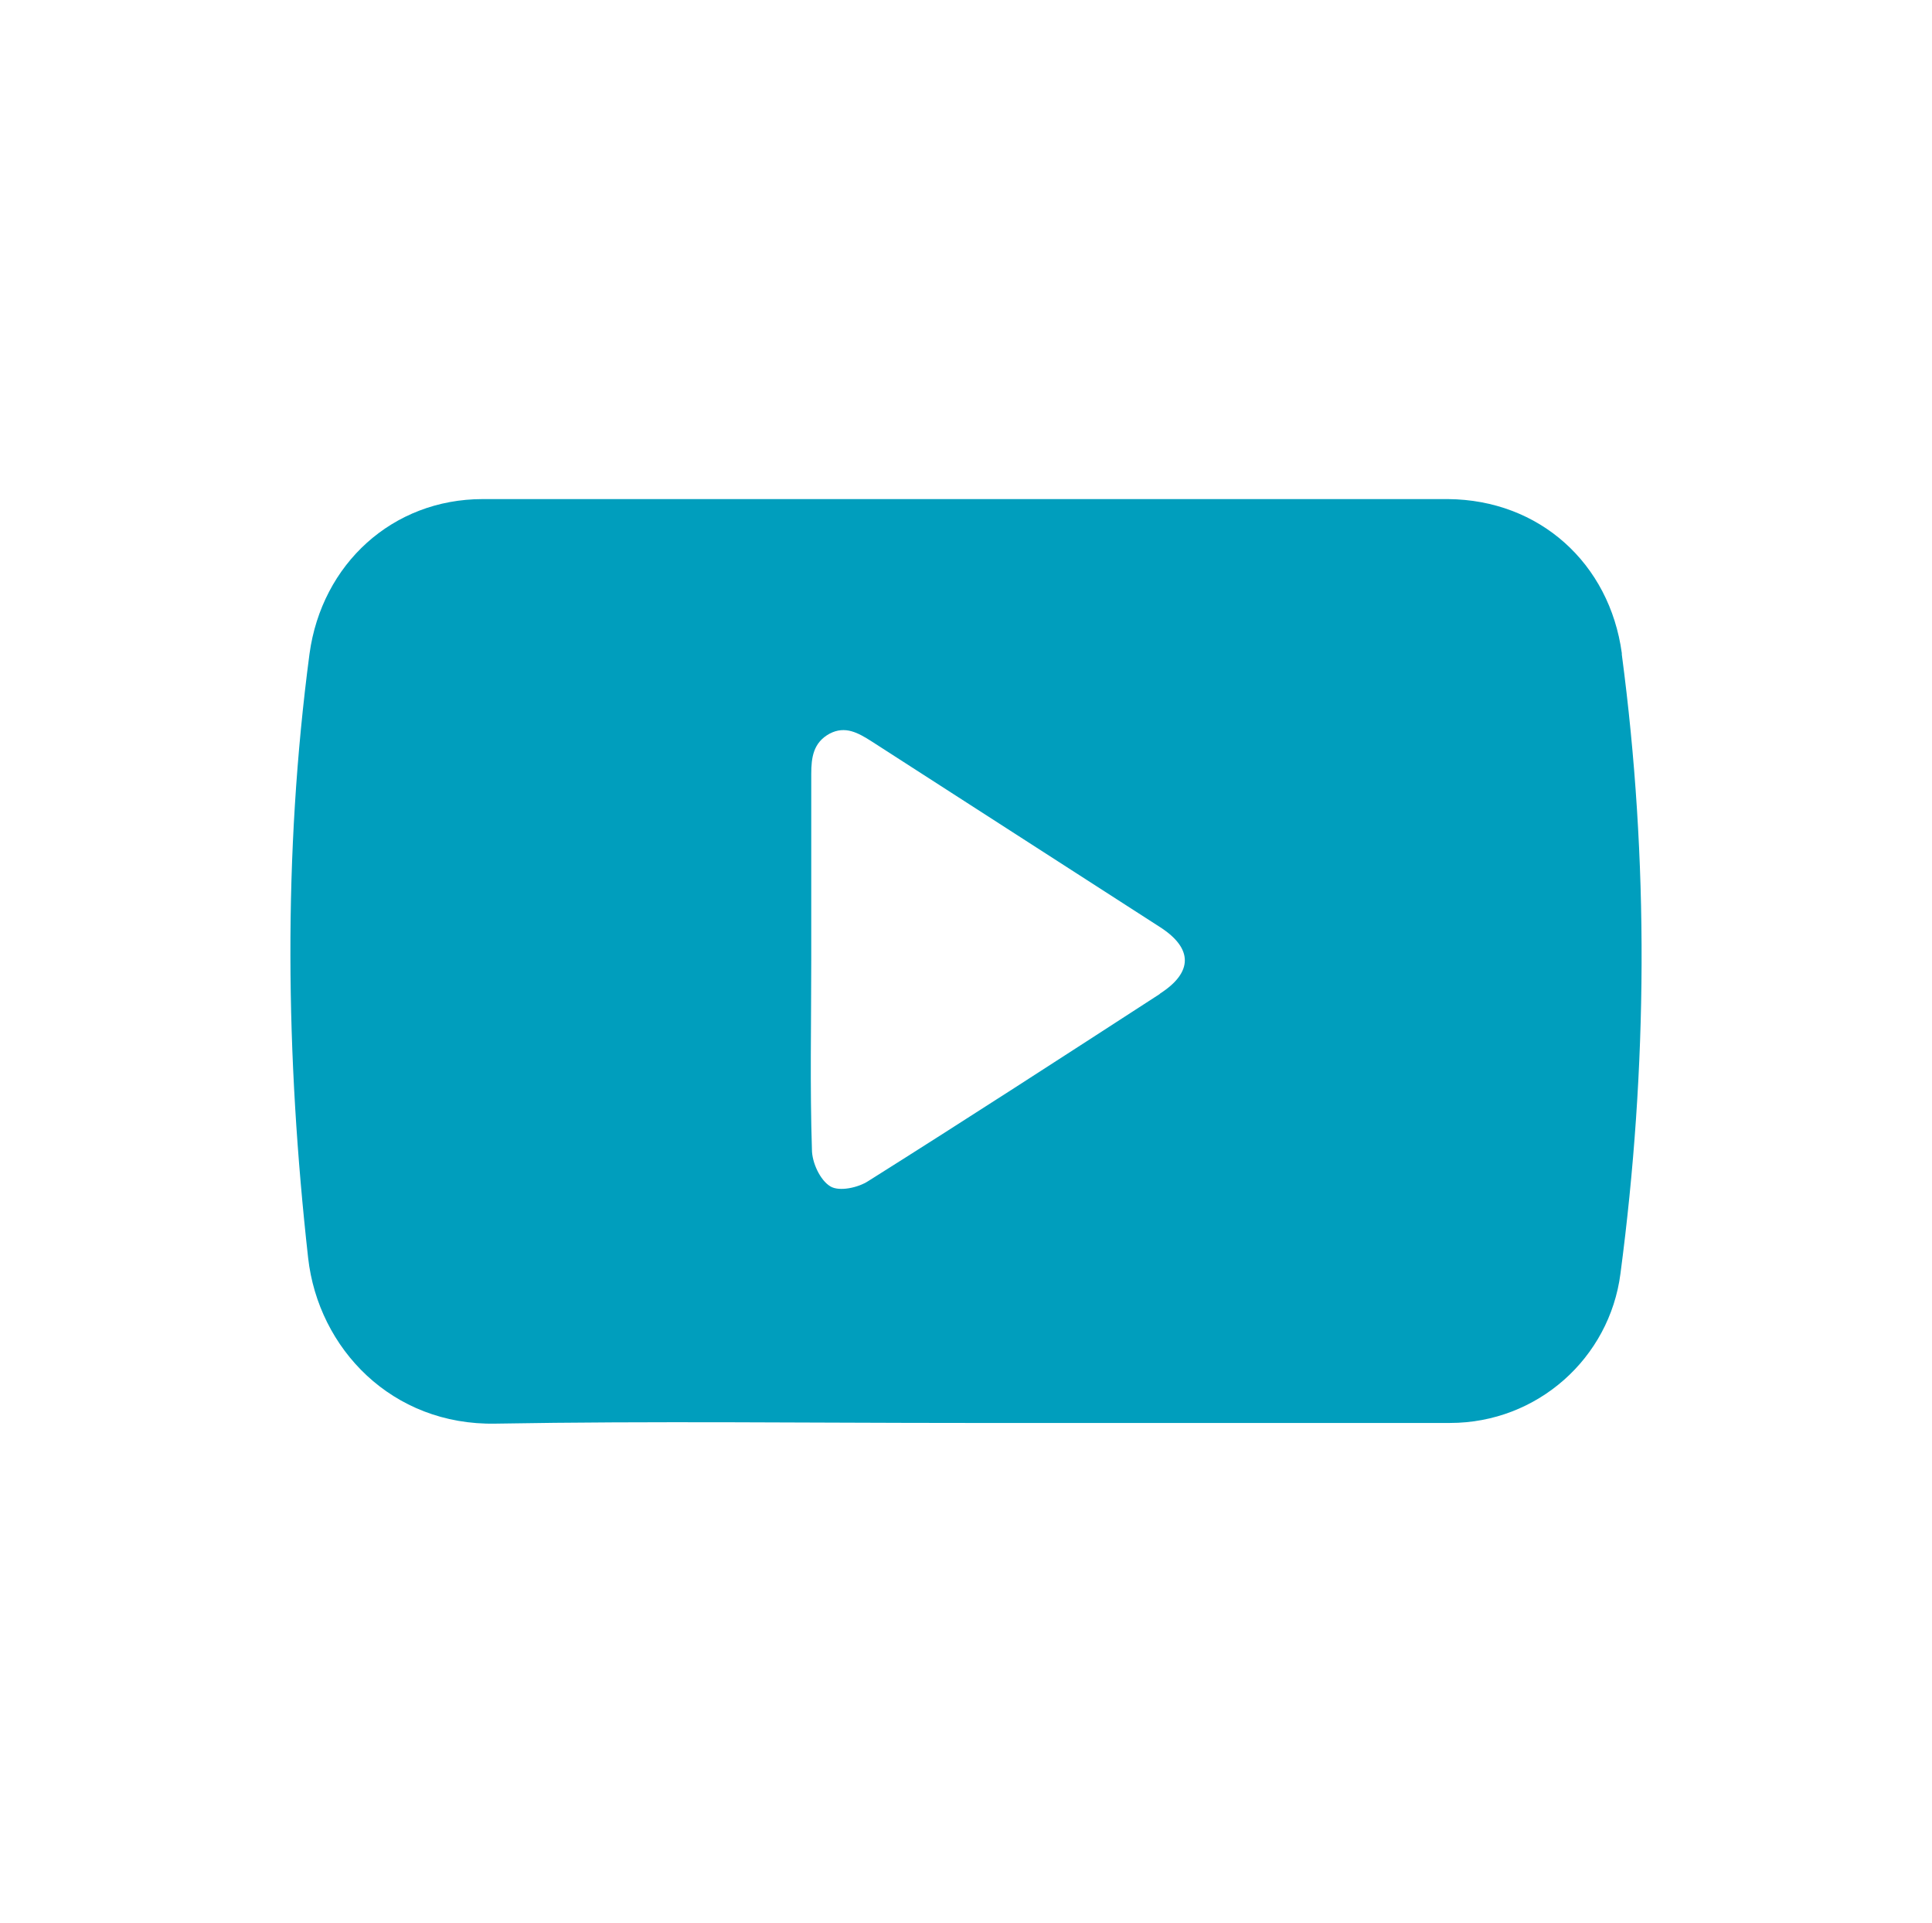<?xml version="1.0" encoding="UTF-8"?><svg id="c" xmlns="http://www.w3.org/2000/svg" width="283.4" height="282" viewBox="0 0 283.4 282"><defs><style>.e{fill:#009EBD;stroke-width:0px;}</style></defs><path class="e" d="M237.9,95.8c-1.8-13.2-12.1-22.5-25.5-22.6-47.2,0-94.4,0-141.6,0-13.2,0-23.6,9.5-25.4,22.7-3.9,29.5-3.5,59-.2,88.6,1.5,13.3,12.3,24.6,27.5,24.3,23-.4,46-.1,69-.1h0c23.7,0,47.3,0,71,0,12.8,0,23.4-9.5,25-21.9,4-30.3,4.2-60.6.2-90.8ZM170.1,145.8c-14.2,9.2-28.4,18.4-42.7,27.4-1.5,1-4.3,1.6-5.6.8-1.5-.9-2.7-3.5-2.7-5.4-.3-9.2-.1-18.5-.1-27.7,0-9.1,0-18.2,0-27.4,0-2.4.3-4.6,2.7-5.9,2.3-1.2,4.2-.1,6.1,1.1,14.1,9.1,28.3,18.2,42.4,27.3,4.8,3.1,4.8,6.6,0,9.7Z"/></svg>
